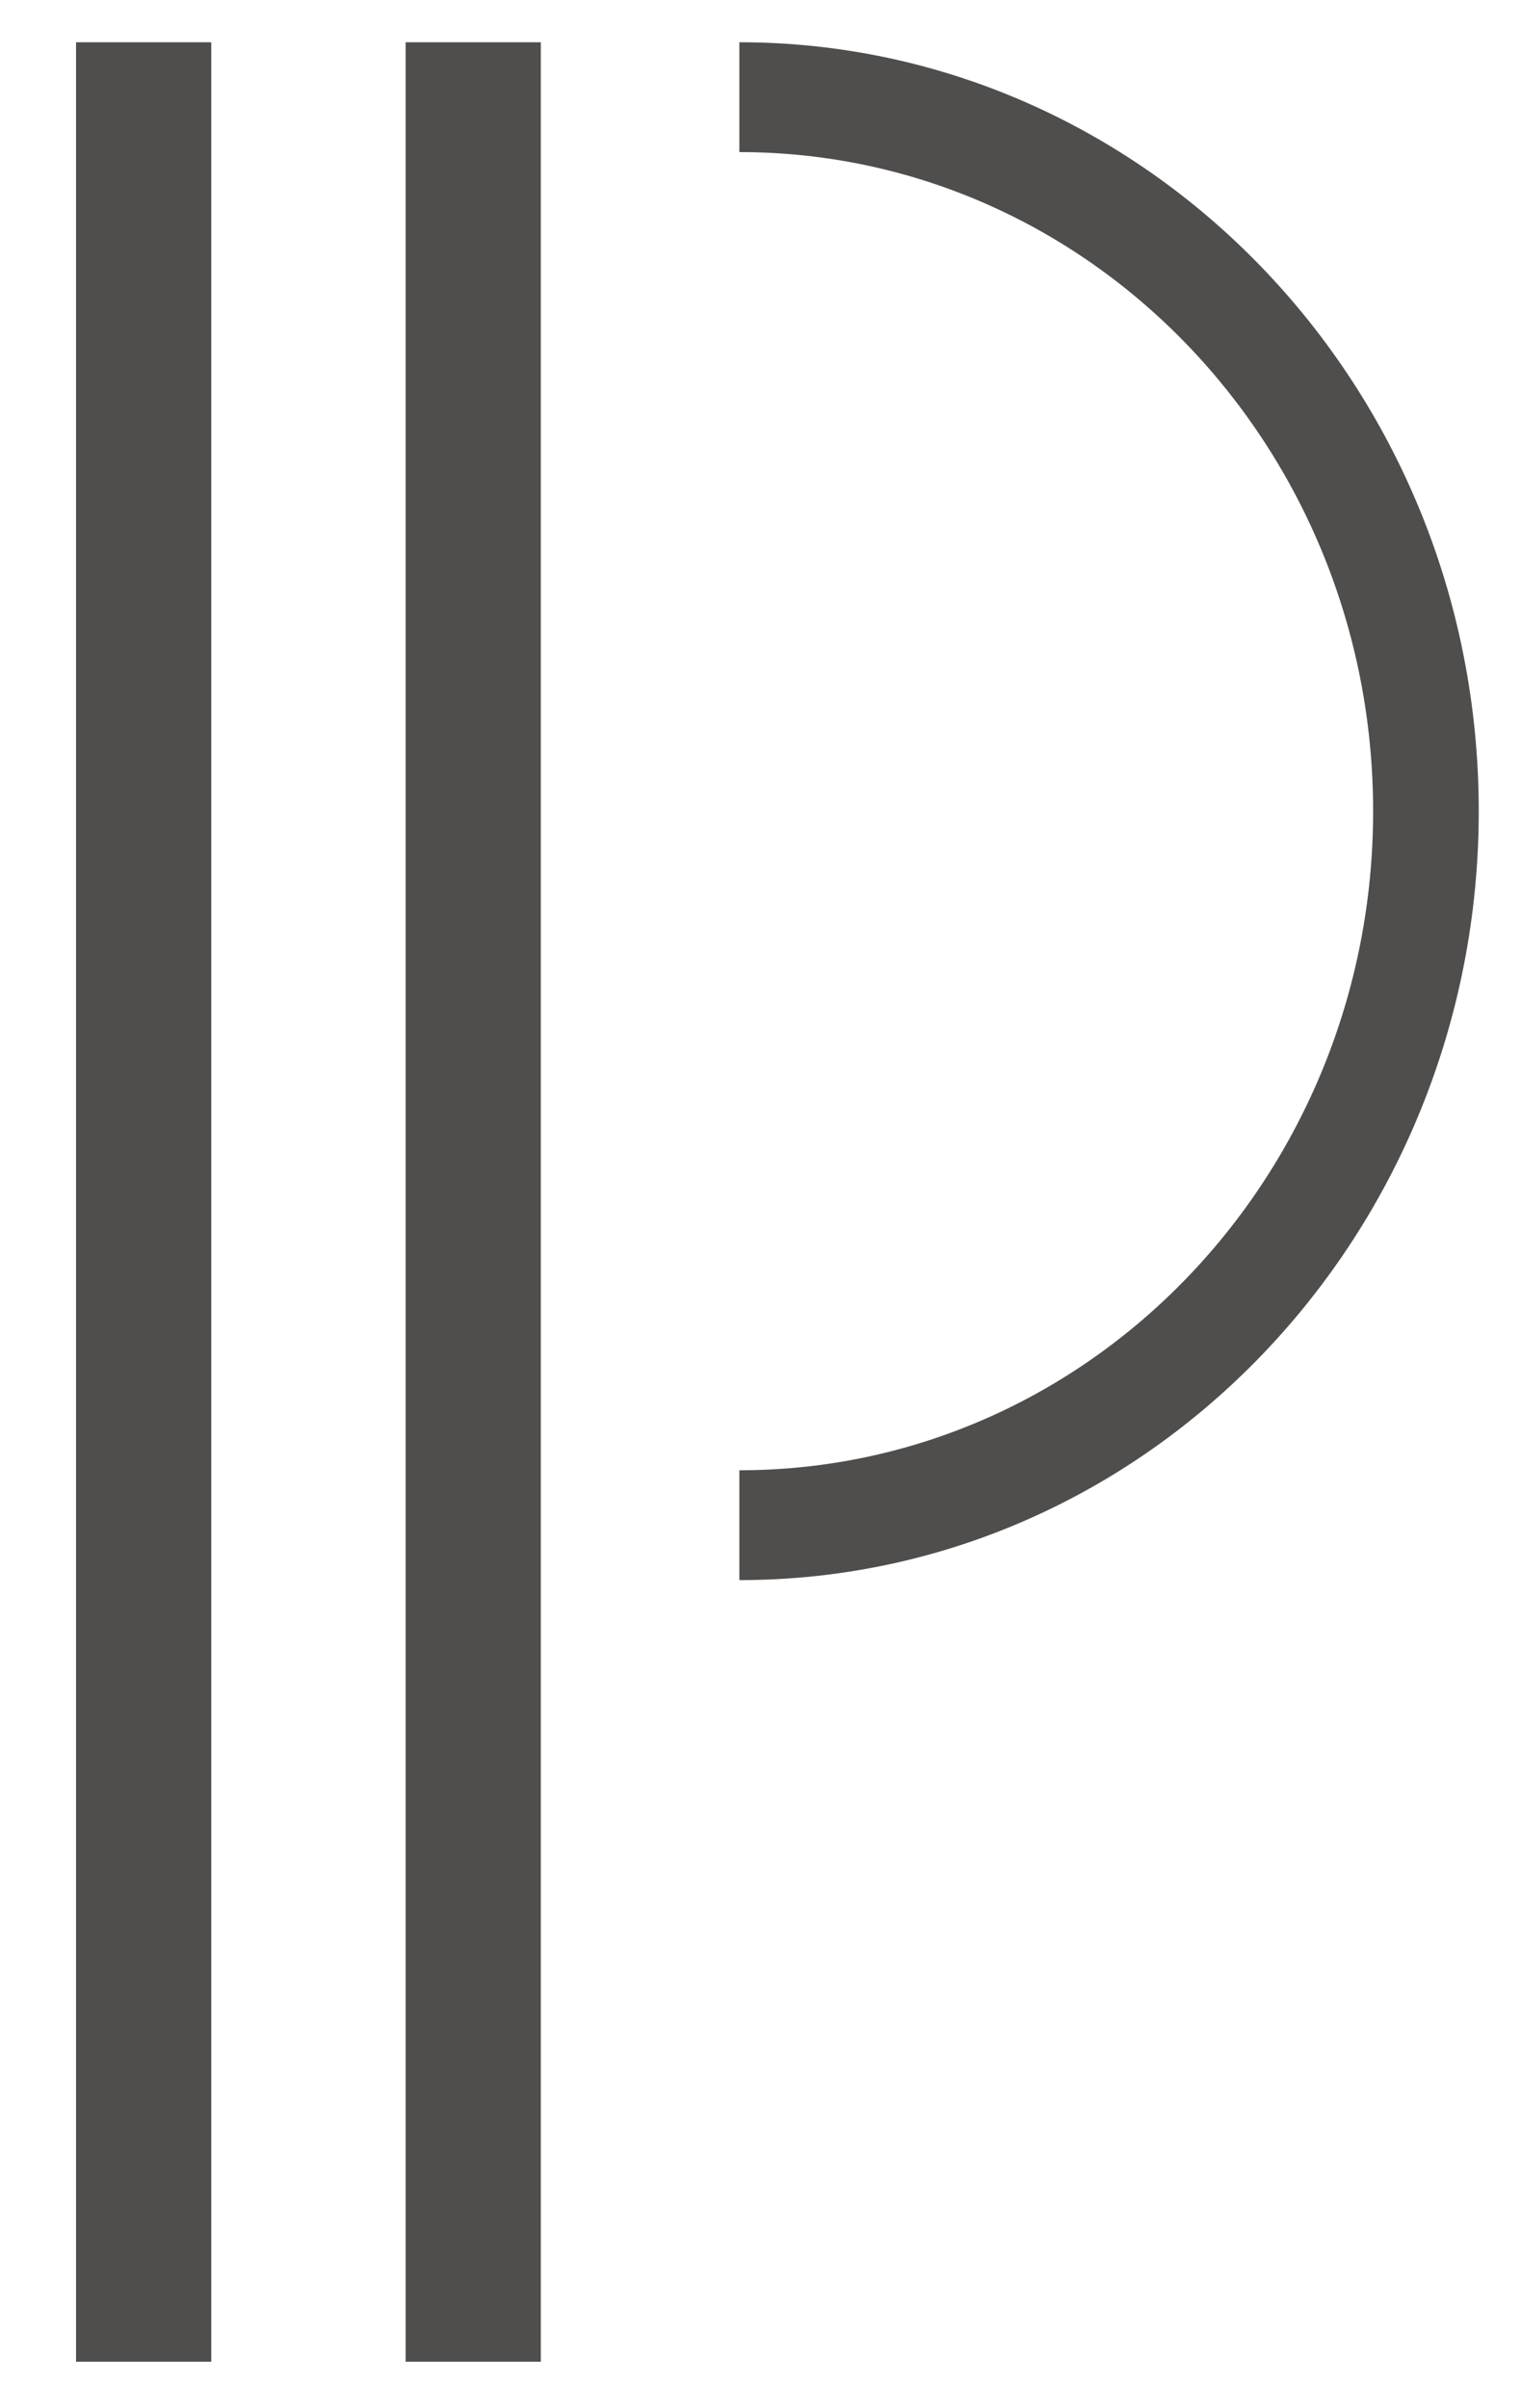 <?xml version="1.0" encoding="utf-8"?>
<!-- Generator: Adobe Illustrator 23.0.4, SVG Export Plug-In . SVG Version: 6.00 Build 0)  -->
<svg version="1.1" id="Ebene_1" xmlns="http://www.w3.org/2000/svg" xmlns:xlink="http://www.w3.org/1999/xlink" x="0px" y="0px"
	 width="36px" height="57px" viewBox="0 0 36 57" style="enable-background:new 0 0 36 57;" xml:space="preserve">
<style type="text/css">
	.st0{fill:#504E4C;}
</style>
<path class="st0" d="M17.5,1v2.6c8.3,0,15,7,15,15.6c0,8.6-6.7,15.6-15,15.6v2.6c9.7,0,17.5-8.2,17.5-18.2C35,9.1,27.1,1,17.5,1z
	 M1.8,55.9H5V1H1.8V55.9z M9.6,55.9h3.2V1H9.6V55.9z"/>
</svg>
